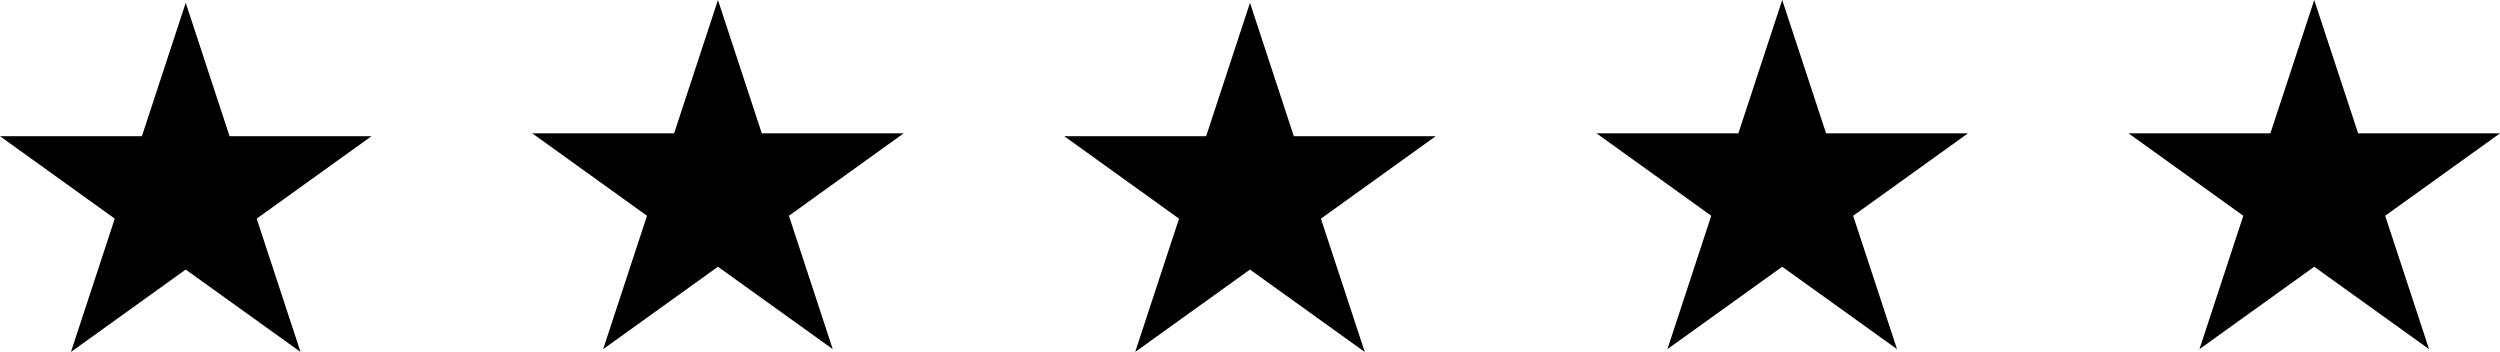 <svg xmlns="http://www.w3.org/2000/svg" width="111.832" height="15.743" viewBox="0 0 111.832 15.743">
  <path id="Stars" d="M449.135,11156.186l-5.134,3.686,1.961-5.963-5.134-3.688h6.347l1.961-5.966,1.961,5.966h6.346l-5.134,3.688,1.961,5.963Zm-47.607,0-5.134,3.686,1.961-5.963-5.134-3.688h6.347l1.961-5.966,1.961,5.966h6.347l-5.134,3.688,1.961,5.963Zm95.215-.126-5.134,3.686,1.961-5.966-5.134-3.688h6.346l1.961-5.963,1.963,5.963h6.347l-5.137,3.688,1.963,5.966Zm-23.8,0-5.134,3.686,1.961-5.966-5.134-3.688h6.347l1.961-5.963,1.963,5.963h6.347l-5.137,3.688,1.963,5.966Zm-47.607,0-5.134,3.686,1.961-5.966-5.134-3.688h6.347l1.961-5.963,1.961,5.963h6.347l-5.134,3.688,1.961,5.966Z" transform="translate(-393.221 -11144.128)"/>
</svg>
